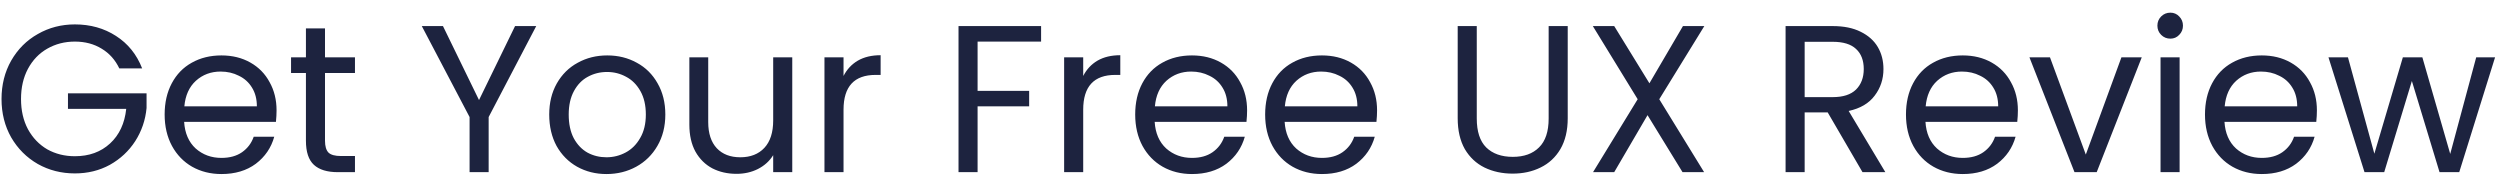 <svg width="167" height="12" viewBox="0 0 167 12" fill="none" xmlns="http://www.w3.org/2000/svg">
<path d="M7.97 4.57C7.699 4.001 7.307 3.562 6.794 3.254C6.281 2.937 5.683 2.778 5.002 2.778C4.321 2.778 3.705 2.937 3.154 3.254C2.613 3.562 2.183 4.01 1.866 4.598C1.558 5.177 1.404 5.849 1.404 6.614C1.404 7.379 1.558 8.051 1.866 8.63C2.183 9.209 2.613 9.657 3.154 9.974C3.705 10.282 4.321 10.436 5.002 10.436C5.954 10.436 6.738 10.151 7.354 9.582C7.97 9.013 8.329 8.243 8.432 7.272H4.54V6.236H9.79V7.216C9.715 8.019 9.463 8.756 9.034 9.428C8.605 10.091 8.04 10.618 7.34 11.01C6.64 11.393 5.861 11.584 5.002 11.584C4.097 11.584 3.271 11.374 2.524 10.954C1.777 10.525 1.185 9.932 0.746 9.176C0.317 8.42 0.102 7.566 0.102 6.614C0.102 5.662 0.317 4.808 0.746 4.052C1.185 3.287 1.777 2.694 2.524 2.274C3.271 1.845 4.097 1.63 5.002 1.63C6.038 1.63 6.953 1.887 7.746 2.4C8.549 2.913 9.132 3.637 9.496 4.57H7.97ZM18.474 7.37C18.474 7.613 18.46 7.869 18.433 8.14H12.3C12.347 8.896 12.604 9.489 13.07 9.918C13.546 10.338 14.12 10.548 14.793 10.548C15.343 10.548 15.8 10.422 16.165 10.17C16.538 9.909 16.799 9.563 16.948 9.134H18.32C18.115 9.871 17.704 10.473 17.088 10.94C16.473 11.397 15.707 11.626 14.793 11.626C14.065 11.626 13.411 11.463 12.832 11.136C12.263 10.809 11.815 10.347 11.489 9.75C11.162 9.143 10.998 8.443 10.998 7.65C10.998 6.857 11.157 6.161 11.475 5.564C11.792 4.967 12.235 4.509 12.805 4.192C13.383 3.865 14.046 3.702 14.793 3.702C15.521 3.702 16.165 3.861 16.724 4.178C17.285 4.495 17.714 4.934 18.012 5.494C18.32 6.045 18.474 6.67 18.474 7.37ZM17.159 7.104C17.159 6.619 17.051 6.203 16.837 5.858C16.622 5.503 16.328 5.237 15.954 5.06C15.591 4.873 15.184 4.78 14.736 4.78C14.092 4.78 13.542 4.985 13.085 5.396C12.636 5.807 12.38 6.376 12.315 7.104H17.159ZM21.71 4.878V9.4C21.71 9.773 21.79 10.039 21.948 10.198C22.107 10.347 22.382 10.422 22.774 10.422H23.712V11.5H22.564C21.855 11.5 21.323 11.337 20.968 11.01C20.613 10.683 20.436 10.147 20.436 9.4V4.878H19.442V3.828H20.436V1.896H21.71V3.828H23.712V4.878H21.71ZM35.82 1.742L32.642 7.818V11.5H31.368V7.818L28.176 1.742H29.59L31.998 6.684L34.406 1.742H35.82ZM40.51 11.626C39.791 11.626 39.138 11.463 38.55 11.136C37.971 10.809 37.514 10.347 37.178 9.75C36.851 9.143 36.688 8.443 36.688 7.65C36.688 6.866 36.856 6.175 37.192 5.578C37.537 4.971 38.004 4.509 38.592 4.192C39.18 3.865 39.838 3.702 40.566 3.702C41.294 3.702 41.952 3.865 42.54 4.192C43.128 4.509 43.59 4.967 43.926 5.564C44.271 6.161 44.444 6.857 44.444 7.65C44.444 8.443 44.267 9.143 43.912 9.75C43.567 10.347 43.095 10.809 42.498 11.136C41.901 11.463 41.238 11.626 40.51 11.626ZM40.51 10.506C40.967 10.506 41.397 10.399 41.798 10.184C42.199 9.969 42.521 9.647 42.764 9.218C43.016 8.789 43.142 8.266 43.142 7.65C43.142 7.034 43.021 6.511 42.778 6.082C42.535 5.653 42.218 5.335 41.826 5.13C41.434 4.915 41.009 4.808 40.552 4.808C40.085 4.808 39.656 4.915 39.264 5.13C38.881 5.335 38.573 5.653 38.34 6.082C38.107 6.511 37.99 7.034 37.99 7.65C37.99 8.275 38.102 8.803 38.326 9.232C38.559 9.661 38.867 9.983 39.25 10.198C39.633 10.403 40.053 10.506 40.51 10.506ZM52.923 3.828V11.5H51.649V10.366C51.406 10.758 51.066 11.066 50.627 11.29C50.198 11.505 49.722 11.612 49.199 11.612C48.602 11.612 48.065 11.491 47.589 11.248C47.113 10.996 46.735 10.623 46.455 10.128C46.184 9.633 46.049 9.031 46.049 8.322V3.828H47.309V8.154C47.309 8.91 47.5 9.493 47.883 9.904C48.266 10.305 48.788 10.506 49.451 10.506C50.132 10.506 50.669 10.296 51.061 9.876C51.453 9.456 51.649 8.845 51.649 8.042V3.828H52.923ZM56.348 5.074C56.572 4.635 56.889 4.295 57.3 4.052C57.72 3.809 58.229 3.688 58.826 3.688V5.004H58.49C57.062 5.004 56.348 5.779 56.348 7.328V11.5H55.074V3.828H56.348V5.074ZM69.545 1.742V2.778H65.303V6.068H68.747V7.104H65.303V11.5H64.029V1.742H69.545ZM72.358 5.074C72.582 4.635 72.899 4.295 73.31 4.052C73.73 3.809 74.239 3.688 74.836 3.688V5.004H74.5C73.072 5.004 72.358 5.779 72.358 7.328V11.5H71.084V3.828H72.358V5.074ZM83.306 7.37C83.306 7.613 83.293 7.869 83.264 8.14H77.132C77.179 8.896 77.436 9.489 77.903 9.918C78.379 10.338 78.953 10.548 79.624 10.548C80.175 10.548 80.632 10.422 80.996 10.17C81.37 9.909 81.631 9.563 81.781 9.134H83.153C82.947 9.871 82.537 10.473 81.921 10.94C81.305 11.397 80.539 11.626 79.624 11.626C78.897 11.626 78.243 11.463 77.665 11.136C77.095 10.809 76.647 10.347 76.32 9.75C75.994 9.143 75.831 8.443 75.831 7.65C75.831 6.857 75.989 6.161 76.306 5.564C76.624 4.967 77.067 4.509 77.636 4.192C78.215 3.865 78.878 3.702 79.624 3.702C80.353 3.702 80.996 3.861 81.556 4.178C82.117 4.495 82.546 4.934 82.844 5.494C83.153 6.045 83.306 6.67 83.306 7.37ZM81.99 7.104C81.99 6.619 81.883 6.203 81.668 5.858C81.454 5.503 81.16 5.237 80.787 5.06C80.422 4.873 80.016 4.78 79.569 4.78C78.924 4.78 78.374 4.985 77.916 5.396C77.469 5.807 77.212 6.376 77.147 7.104H81.99ZM91.988 7.37C91.988 7.613 91.974 7.869 91.946 8.14H85.814C85.861 8.896 86.118 9.489 86.584 9.918C87.06 10.338 87.634 10.548 88.306 10.548C88.857 10.548 89.314 10.422 89.678 10.17C90.052 9.909 90.313 9.563 90.462 9.134H91.834C91.629 9.871 91.218 10.473 90.602 10.94C89.986 11.397 89.221 11.626 88.306 11.626C87.578 11.626 86.925 11.463 86.346 11.136C85.777 10.809 85.329 10.347 85.002 9.75C84.675 9.143 84.512 8.443 84.512 7.65C84.512 6.857 84.671 6.161 84.988 5.564C85.305 4.967 85.749 4.509 86.318 4.192C86.897 3.865 87.559 3.702 88.306 3.702C89.034 3.702 89.678 3.861 90.238 4.178C90.798 4.495 91.228 4.934 91.526 5.494C91.834 6.045 91.988 6.67 91.988 7.37ZM90.672 7.104C90.672 6.619 90.565 6.203 90.35 5.858C90.135 5.503 89.841 5.237 89.468 5.06C89.104 4.873 88.698 4.78 88.25 4.78C87.606 4.78 87.055 4.985 86.598 5.396C86.15 5.807 85.894 6.376 85.828 7.104H90.672ZM98.648 1.742V7.916C98.648 8.784 98.858 9.428 99.278 9.848C99.708 10.268 100.3 10.478 101.056 10.478C101.803 10.478 102.386 10.268 102.806 9.848C103.236 9.428 103.45 8.784 103.45 7.916V1.742H104.724V7.902C104.724 8.714 104.561 9.4 104.234 9.96C103.908 10.511 103.464 10.921 102.904 11.192C102.354 11.463 101.733 11.598 101.042 11.598C100.352 11.598 99.726 11.463 99.166 11.192C98.616 10.921 98.177 10.511 97.85 9.96C97.533 9.4 97.374 8.714 97.374 7.902V1.742H98.648ZM110.839 6.628L113.835 11.5H112.393L110.055 7.692L107.829 11.5H106.415L109.397 6.628L106.401 1.742H107.829L110.181 5.564L112.421 1.742H113.849L110.839 6.628ZM124.415 11.5L122.091 7.51H120.551V11.5H119.277V1.742H122.427C123.165 1.742 123.785 1.868 124.289 2.12C124.803 2.372 125.185 2.713 125.437 3.142C125.689 3.571 125.815 4.061 125.815 4.612C125.815 5.284 125.619 5.877 125.227 6.39C124.845 6.903 124.266 7.244 123.491 7.412L125.941 11.5H124.415ZM120.551 6.488H122.427C123.118 6.488 123.636 6.32 123.981 5.984C124.327 5.639 124.499 5.181 124.499 4.612C124.499 4.033 124.327 3.585 123.981 3.268C123.645 2.951 123.127 2.792 122.427 2.792H120.551V6.488ZM134.795 7.37C134.795 7.613 134.781 7.869 134.753 8.14H128.621C128.667 8.896 128.924 9.489 129.391 9.918C129.867 10.338 130.441 10.548 131.113 10.548C131.663 10.548 132.121 10.422 132.485 10.17C132.858 9.909 133.119 9.563 133.269 9.134H134.641C134.435 9.871 134.025 10.473 133.409 10.94C132.793 11.397 132.027 11.626 131.113 11.626C130.385 11.626 129.731 11.463 129.153 11.136C128.583 10.809 128.135 10.347 127.809 9.75C127.482 9.143 127.319 8.443 127.319 7.65C127.319 6.857 127.477 6.161 127.795 5.564C128.112 4.967 128.555 4.509 129.125 4.192C129.703 3.865 130.366 3.702 131.113 3.702C131.841 3.702 132.485 3.861 133.045 4.178C133.605 4.495 134.034 4.934 134.333 5.494C134.641 6.045 134.795 6.67 134.795 7.37ZM133.479 7.104C133.479 6.619 133.371 6.203 133.157 5.858C132.942 5.503 132.648 5.237 132.275 5.06C131.911 4.873 131.505 4.78 131.057 4.78C130.413 4.78 129.862 4.985 129.405 5.396C128.957 5.807 128.7 6.376 128.635 7.104H133.479ZM139.332 10.324L141.712 3.828H143.07L140.06 11.5H138.576L135.566 3.828H136.938L139.332 10.324ZM144.982 2.582C144.739 2.582 144.534 2.498 144.366 2.33C144.198 2.162 144.114 1.957 144.114 1.714C144.114 1.471 144.198 1.266 144.366 1.098C144.534 0.93 144.739 0.846 144.982 0.846C145.215 0.846 145.411 0.93 145.57 1.098C145.738 1.266 145.822 1.471 145.822 1.714C145.822 1.957 145.738 2.162 145.57 2.33C145.411 2.498 145.215 2.582 144.982 2.582ZM145.598 3.828V11.5H144.324V3.828H145.598ZM154.769 7.37C154.769 7.613 154.755 7.869 154.727 8.14H148.595C148.642 8.896 148.899 9.489 149.365 9.918C149.841 10.338 150.415 10.548 151.087 10.548C151.638 10.548 152.095 10.422 152.459 10.17C152.833 9.909 153.094 9.563 153.243 9.134H154.615C154.41 9.871 153.999 10.473 153.383 10.94C152.767 11.397 152.002 11.626 151.087 11.626C150.359 11.626 149.706 11.463 149.127 11.136C148.558 10.809 148.11 10.347 147.783 9.75C147.457 9.143 147.293 8.443 147.293 7.65C147.293 6.857 147.452 6.161 147.769 5.564C148.087 4.967 148.53 4.509 149.099 4.192C149.678 3.865 150.341 3.702 151.087 3.702C151.815 3.702 152.459 3.861 153.019 4.178C153.579 4.495 154.009 4.934 154.307 5.494C154.615 6.045 154.769 6.67 154.769 7.37ZM153.453 7.104C153.453 6.619 153.346 6.203 153.131 5.858C152.917 5.503 152.623 5.237 152.249 5.06C151.885 4.873 151.479 4.78 151.031 4.78C150.387 4.78 149.837 4.985 149.379 5.396C148.931 5.807 148.675 6.376 148.609 7.104H153.453ZM166.671 3.828L164.277 11.5H162.961L161.113 5.41L159.265 11.5H157.949L155.541 3.828H156.843L158.607 10.268L160.511 3.828H161.813L163.675 10.282L165.411 3.828H166.671Z" fill="#1D233F"/>
</svg>
